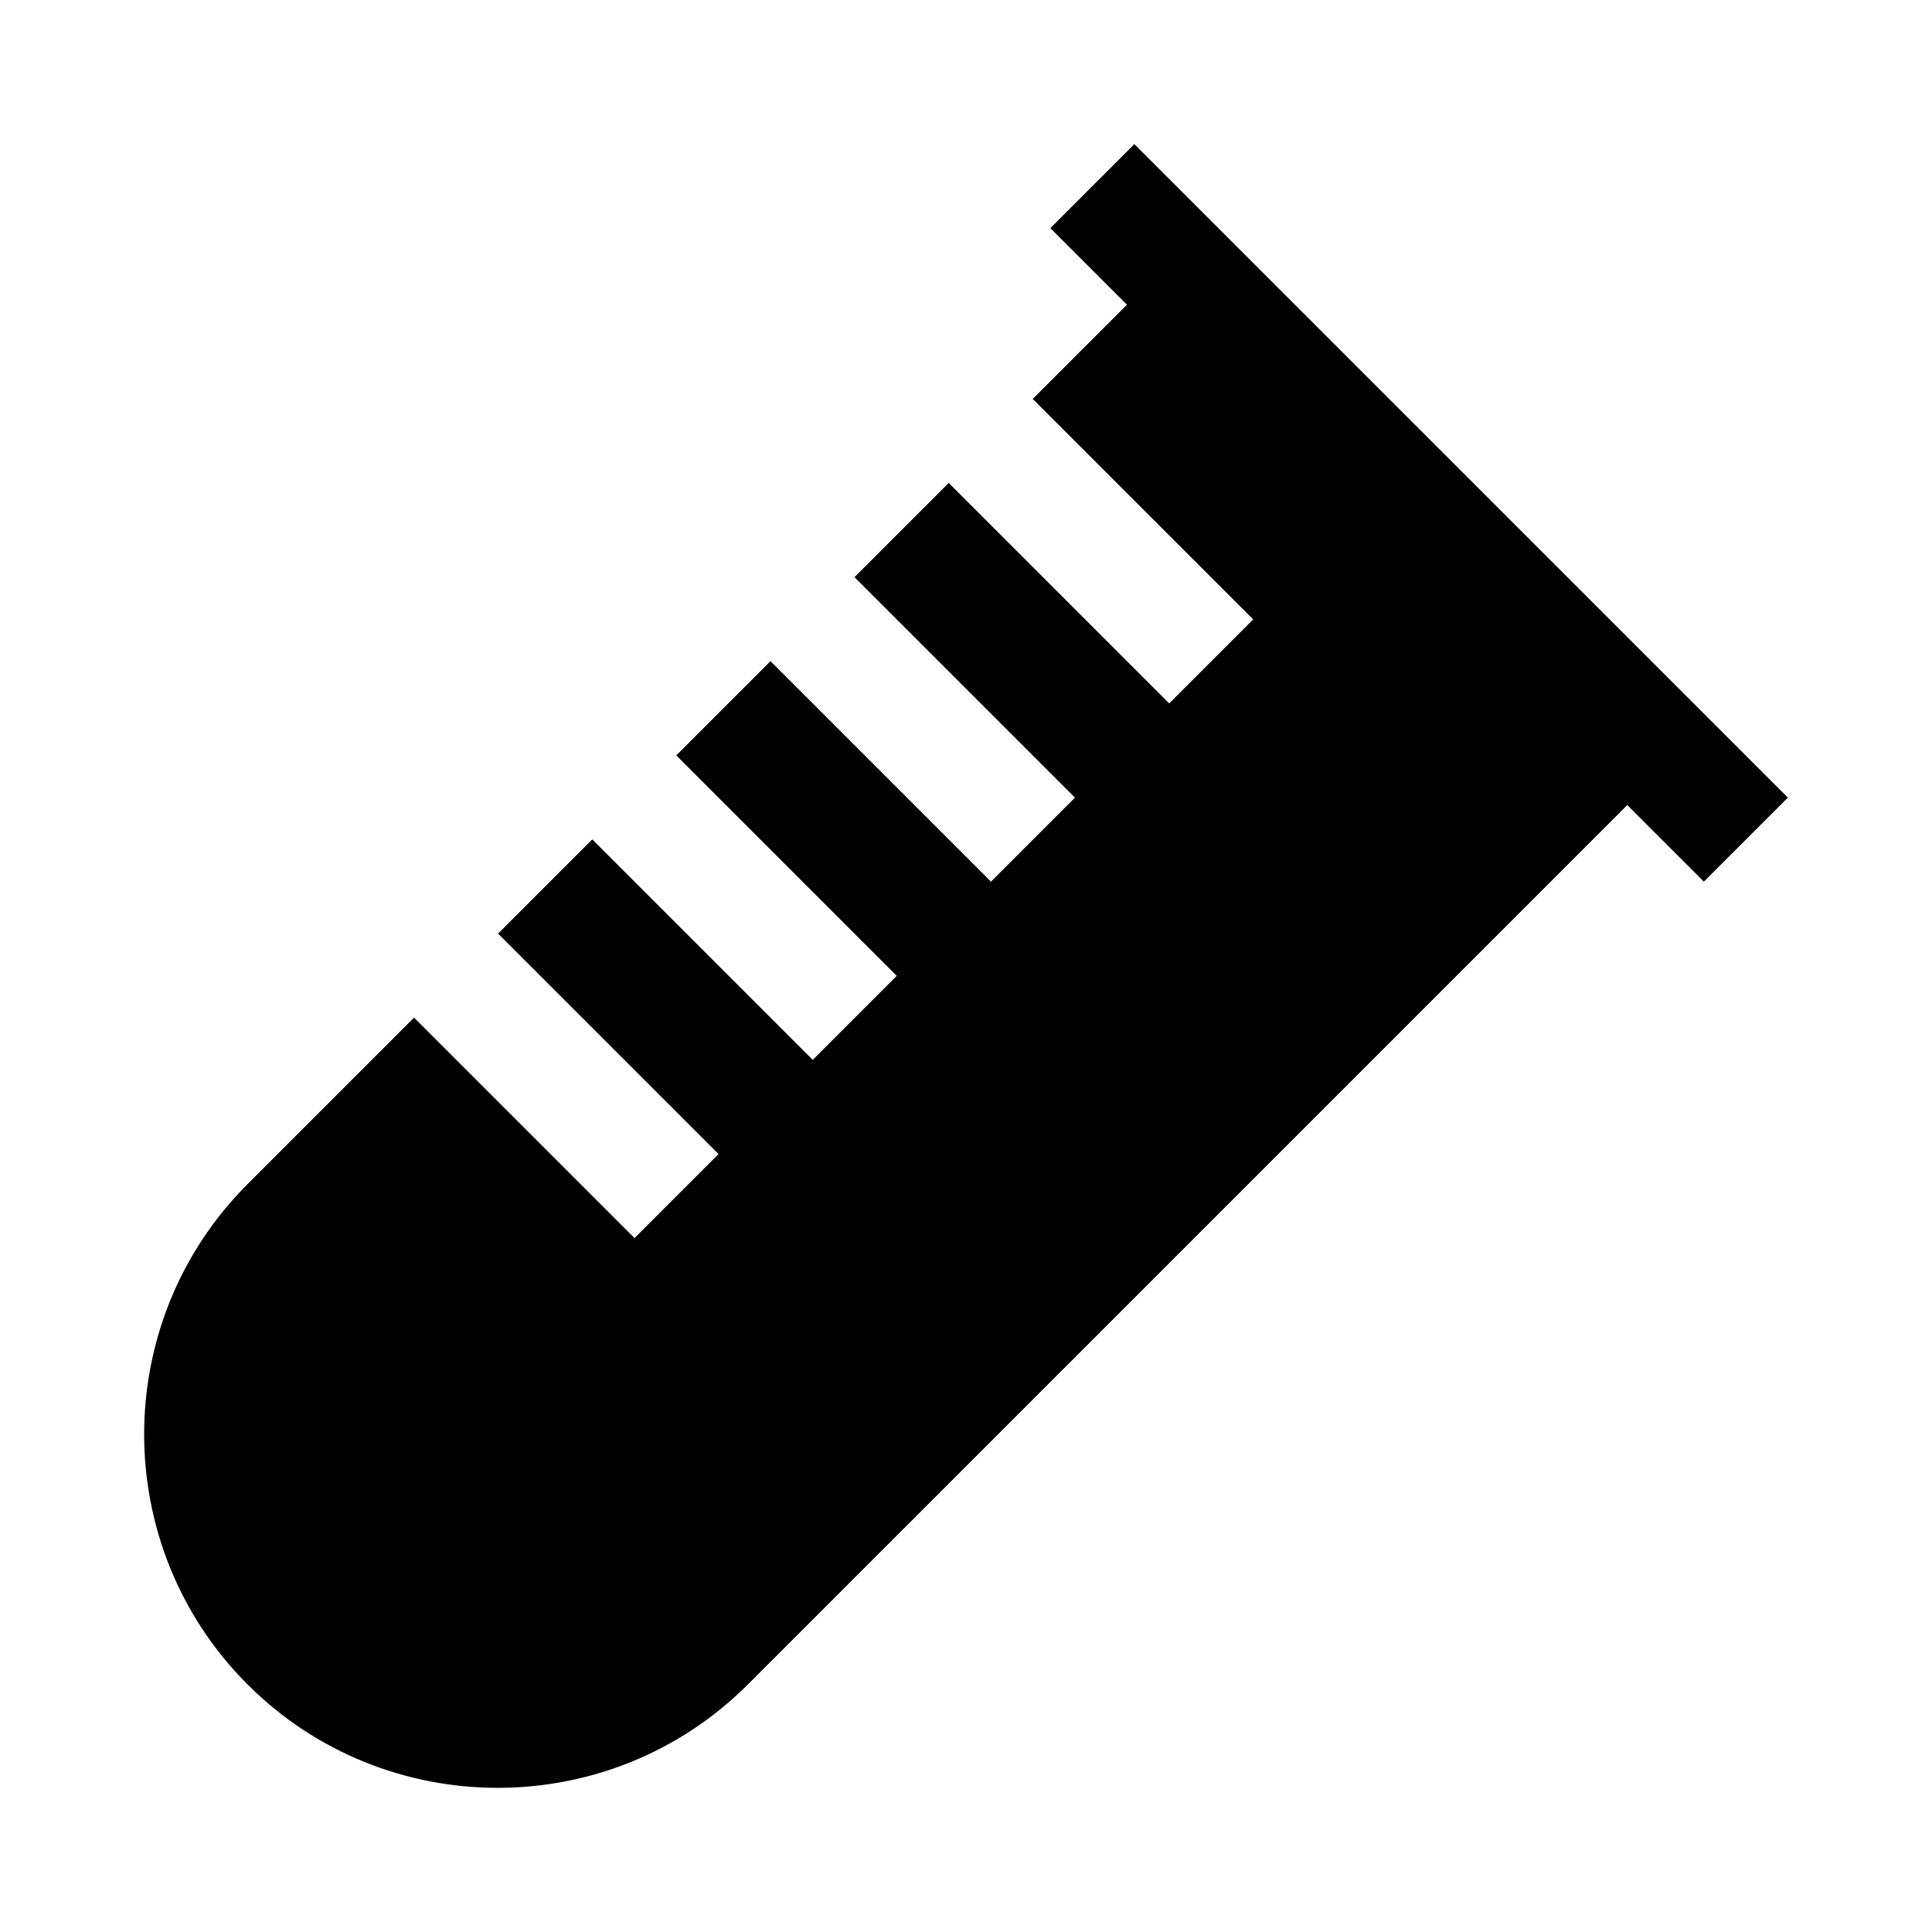 <?xml version="1.0" encoding="UTF-8"?>
<!-- Uploaded to: SVG Repo, www.svgrepo.com, Generator: SVG Repo Mixer Tools -->
<svg fill="#000000" width="800px" height="800px" version="1.1" viewBox="144 144 512 512" xmlns="http://www.w3.org/2000/svg">
 <path d="m444.62 182.2-22.262 22.262 20.297 20.293-24.969 24.969 58.426 58.426-22.262 22.262-58.426-58.426-24.969 24.969 58.426 58.426-22.262 22.262-58.426-58.426-24.969 24.969 58.426 58.426-22.262 22.262-58.426-58.426-24.969 24.969 58.426 58.426-22.262 22.262-58.426-58.426-44.125 44.125c-36.539 36.539-36.539 96.055 0 132.59s96.055 36.539 132.59 0l233.05-233.05 20.297 20.293 22.262-22.262z"/>
</svg>